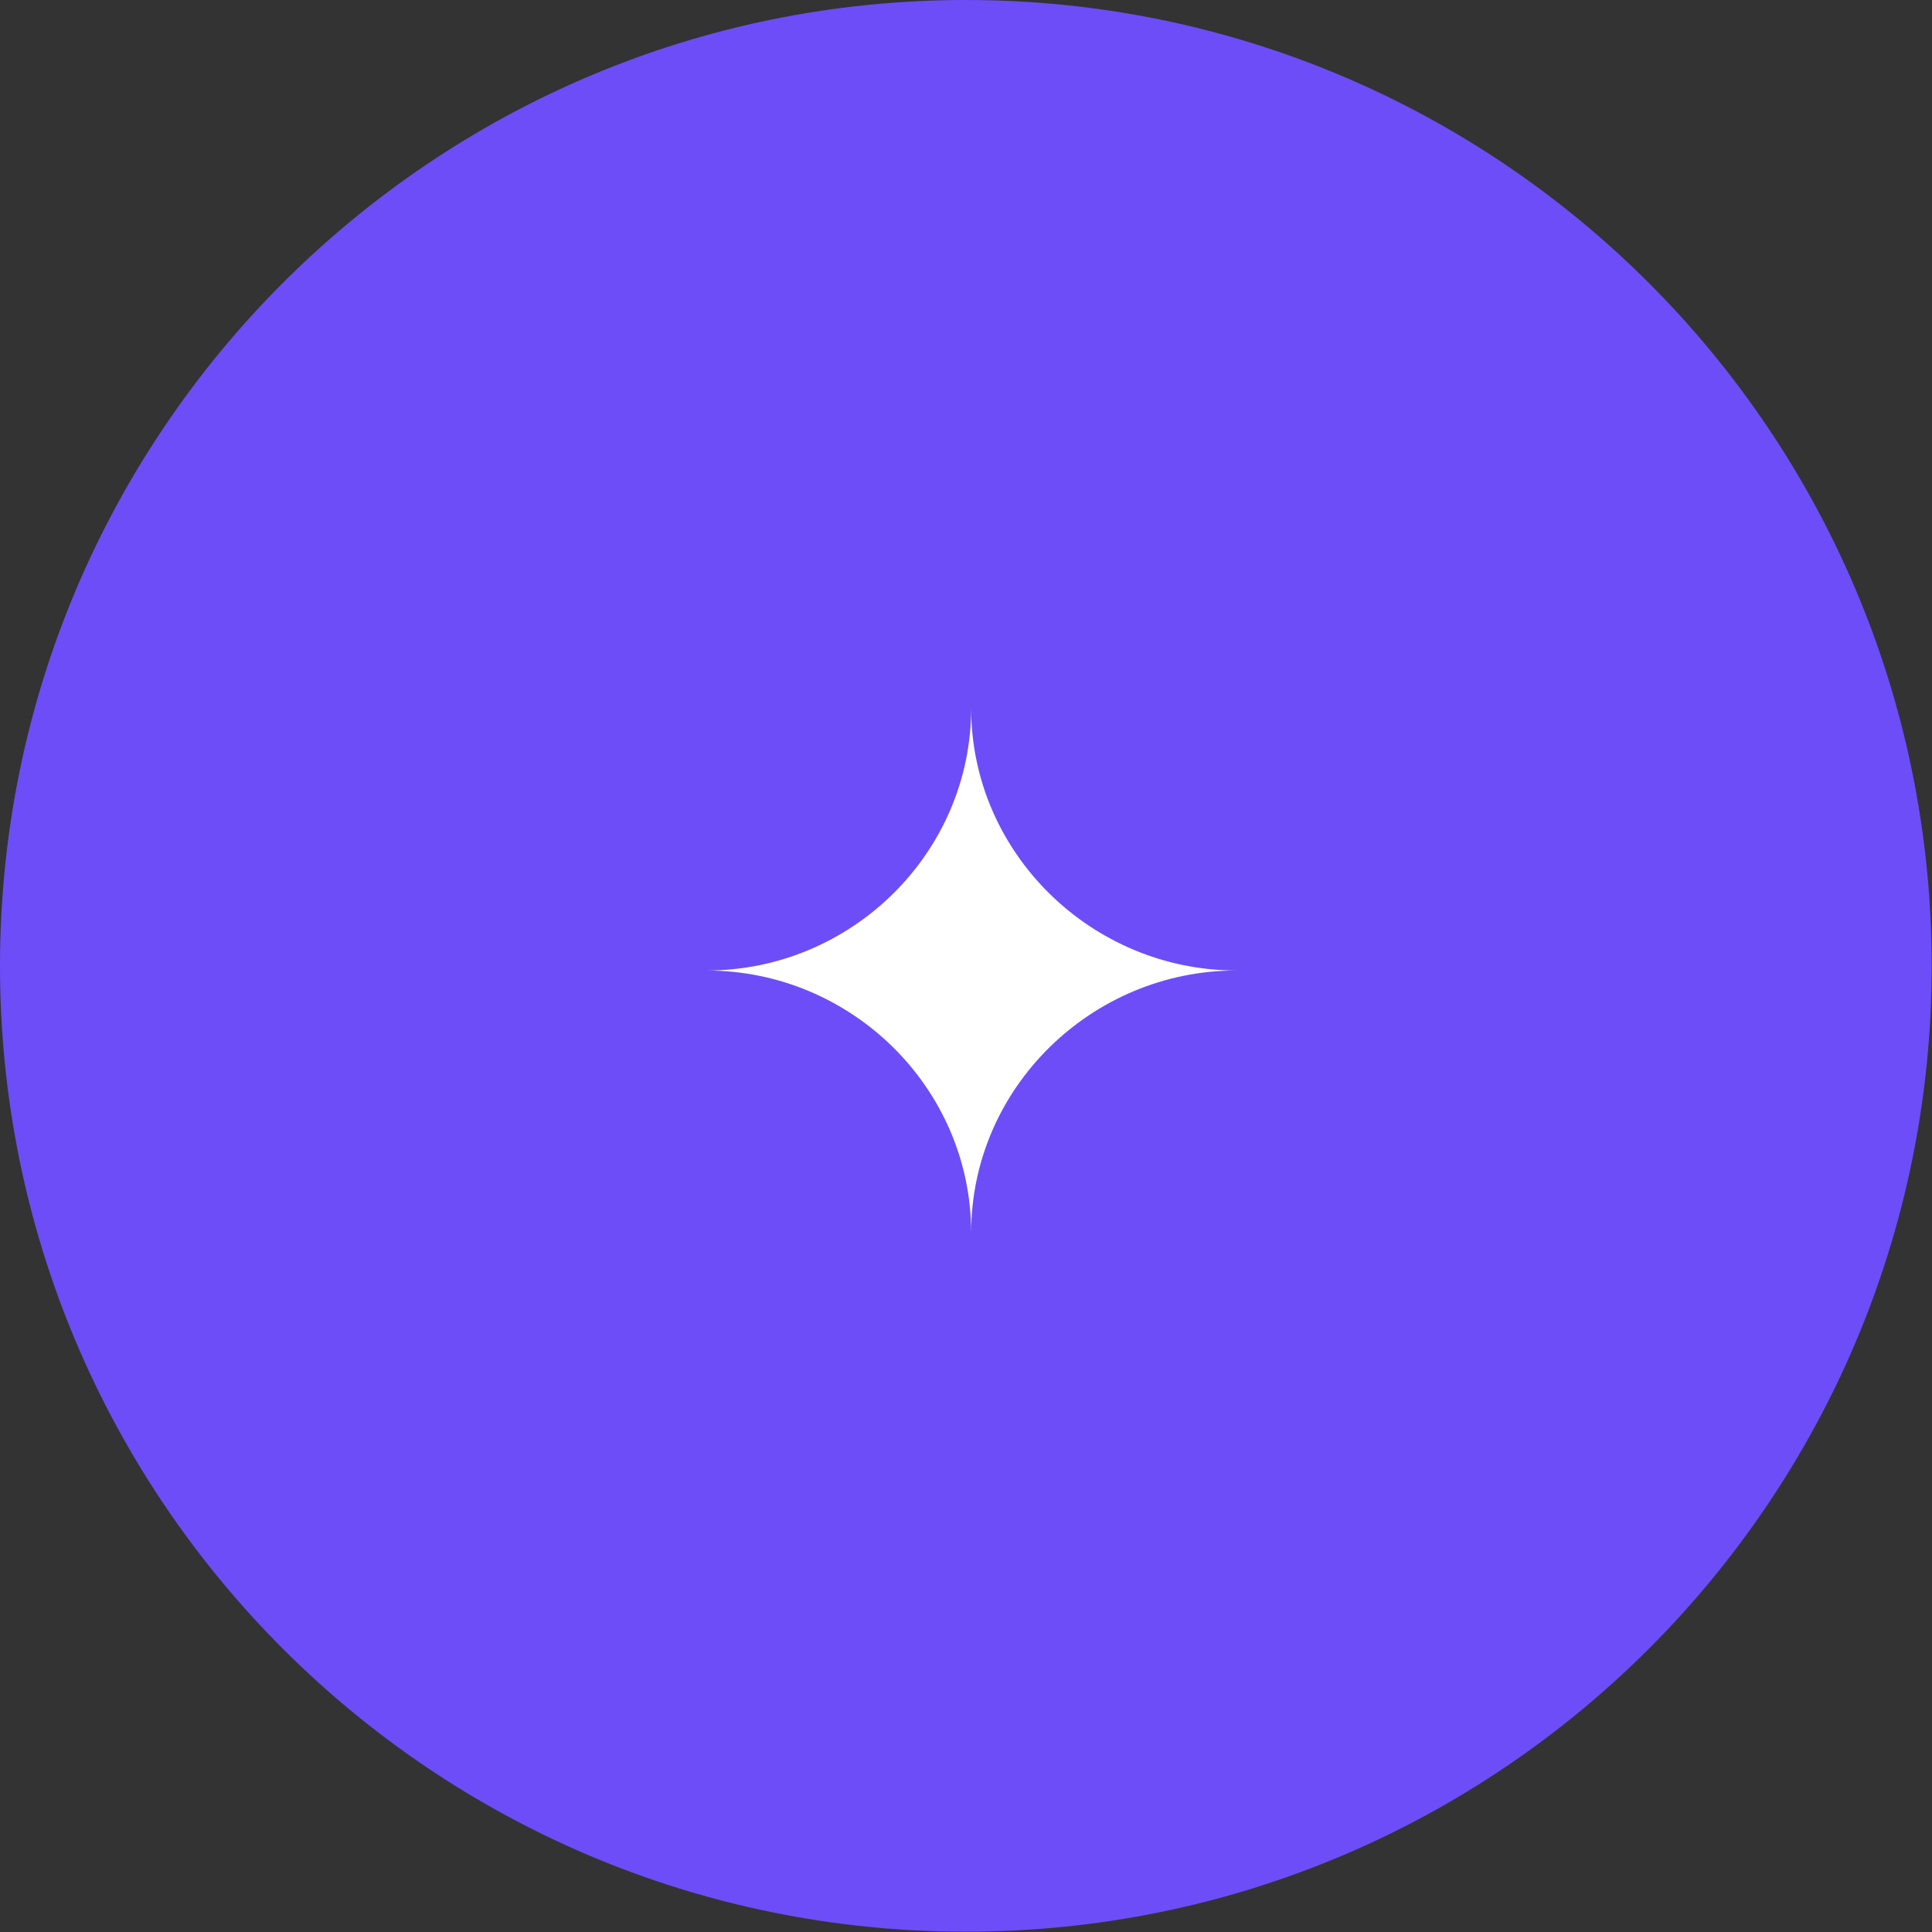<?xml version="1.0" encoding="UTF-8"?> <svg xmlns="http://www.w3.org/2000/svg" viewBox="0 0 100.00 100.00"><rect x="0" y="0" width="100.00" height="100.00" fill="#333333" stroke="none"/><path color="rgb(51, 51, 51)" fill-rule="evenodd" fill="#6d4df8" x="0" y="0" width="100" height="100" rx="49.992" ry="49.992" id="tSvg149aa7e9445" title="Rectangle 1" fill-opacity="1" stroke="none" stroke-opacity="1" d="M0 49.992C0 22.382 22.382 0 49.992 0H49.992C77.602 0 99.984 22.382 99.984 49.992H99.984C99.984 77.602 77.602 99.984 49.992 99.984H49.992C22.382 99.984 0 77.602 0 49.992Z"></path><path fill="#ffffff" stroke="#ffffff" fill-opacity="1" stroke-width="0" stroke-opacity="1" color="rgb(51, 51, 51)" fill-rule="evenodd" id="tSvg6dc074d941" title="Path 1" d="M50.267 63.811C50.267 56.313 56.5 50.233 64 50.233C56.504 50.233 50.267 44.152 50.267 36.655C50.267 44.152 44.066 50.234 36.569 50.234C44.066 50.234 50.267 56.313 50.267 63.811Z"></path></svg> 